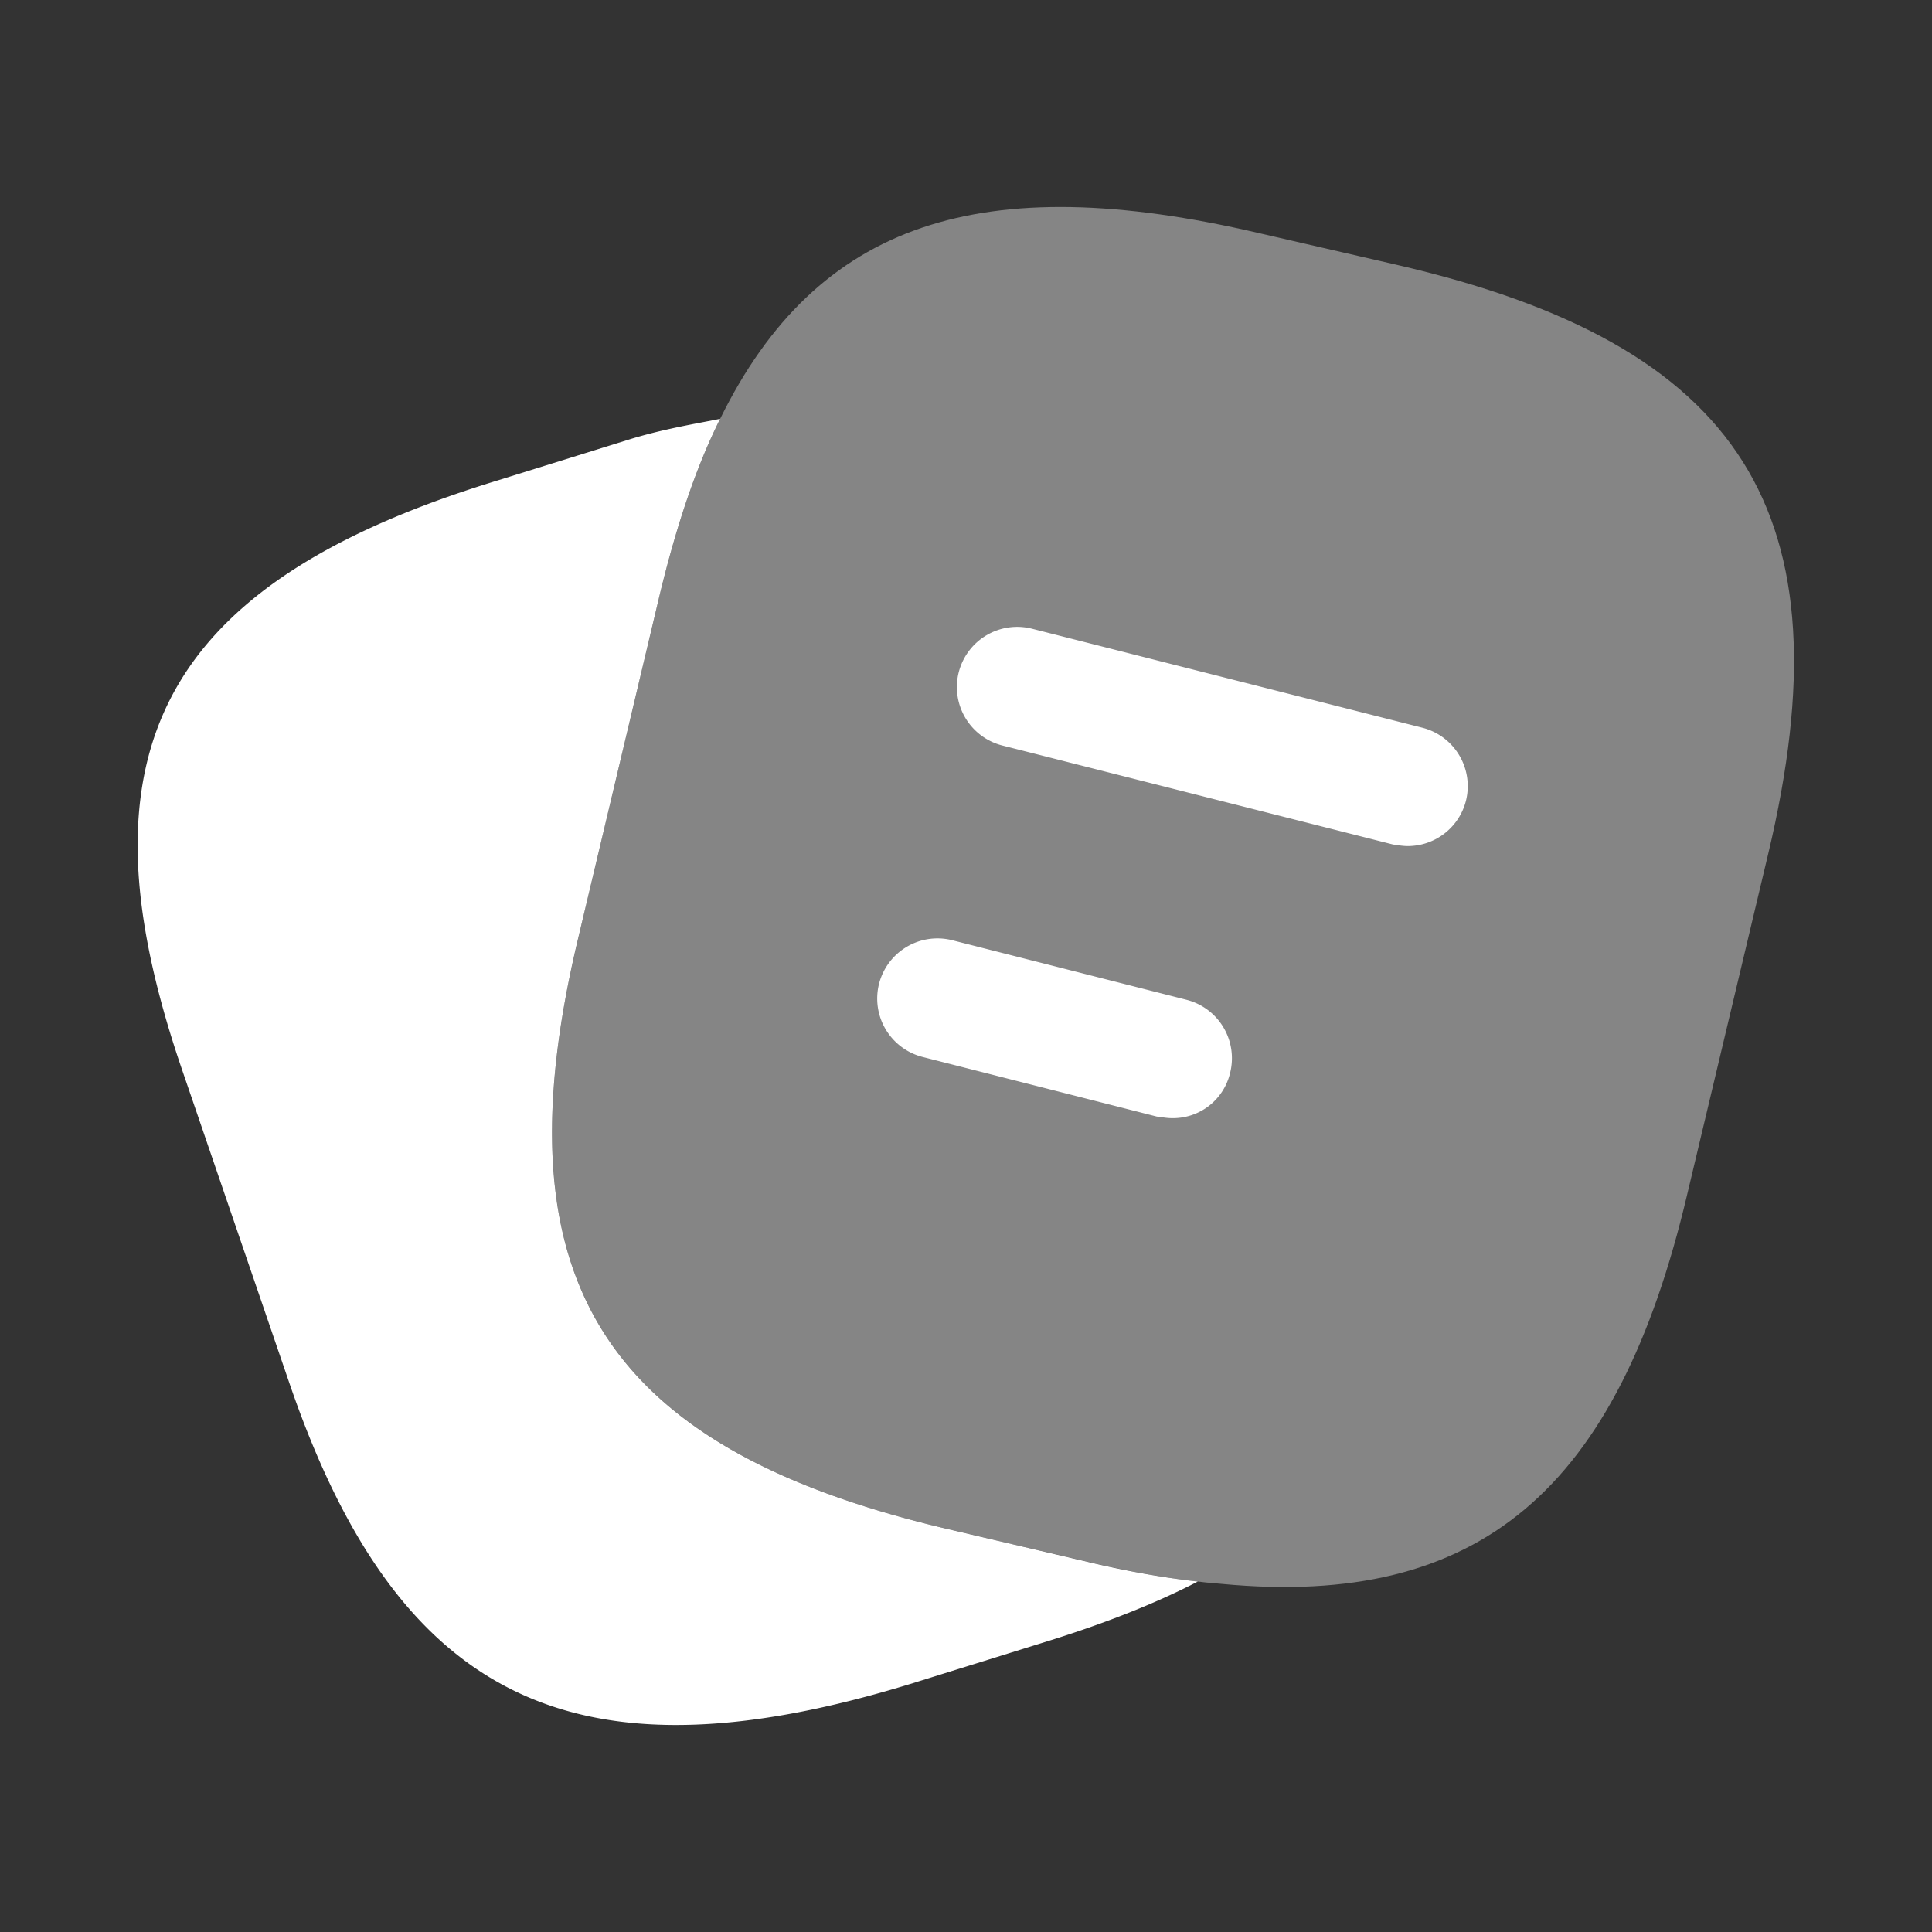<svg xmlns="http://www.w3.org/2000/svg" width="28" height="28" fill="none"><rect width="100%" height="100%" fill="#333333" stroke="none"/><path fill="#fff" d="m25.625 12.38-1.175 4.939c-1.008 4.265-3 5.99-6.743 5.636-.6-.047-1.247-.154-1.943-.32l-2.016-.472c-5.002-1.17-6.55-3.604-5.374-8.542L9.549 8.67c.24-1.005.528-1.879.888-2.6 1.404-2.859 3.791-3.627 7.798-2.694l2.004.461c5.026 1.158 6.562 3.604 5.386 8.543Z" opacity=".4"/><path fill="#fff" fill-rule="evenodd" d="M15.764 22.636c.563.134 1.095.229 1.595.285-.635.329-1.379.619-2.235.883l-1.934.602c-1.196.366-2.253.566-3.19.591-2.868.078-4.615-1.48-5.804-4.946l-1.567-4.576C2.176 14.145 1.957 12.997 2 12c.105-2.45 1.765-3.985 5.218-5.039l1.934-.602c.389-.117.746-.185 1.101-.253l.184-.036c-.36.72-.648 1.595-.888 2.6l-1.175 4.95c-1.176 4.94.372 7.373 5.374 8.543l2.016.473Zm4.45-10.393-.03-.005-5.659-1.434a.874.874 0 0 1-.63-1.062.874.874 0 0 1 1.062-.63l5.658 1.435a.874.874 0 0 1 .63 1.061.872.872 0 0 1-.84.654c-.061 0-.122-.009-.191-.019Zm-3.227 3.962c-.062 0-.123-.009-.192-.02l-.03-.003-3.395-.864a.874.874 0 0 1-.63-1.061.874.874 0 0 1 1.062-.63l3.395.863a.874.874 0 0 1 .63 1.062.85.85 0 0 1-.84.653Z" clip-rule="evenodd"/></svg>